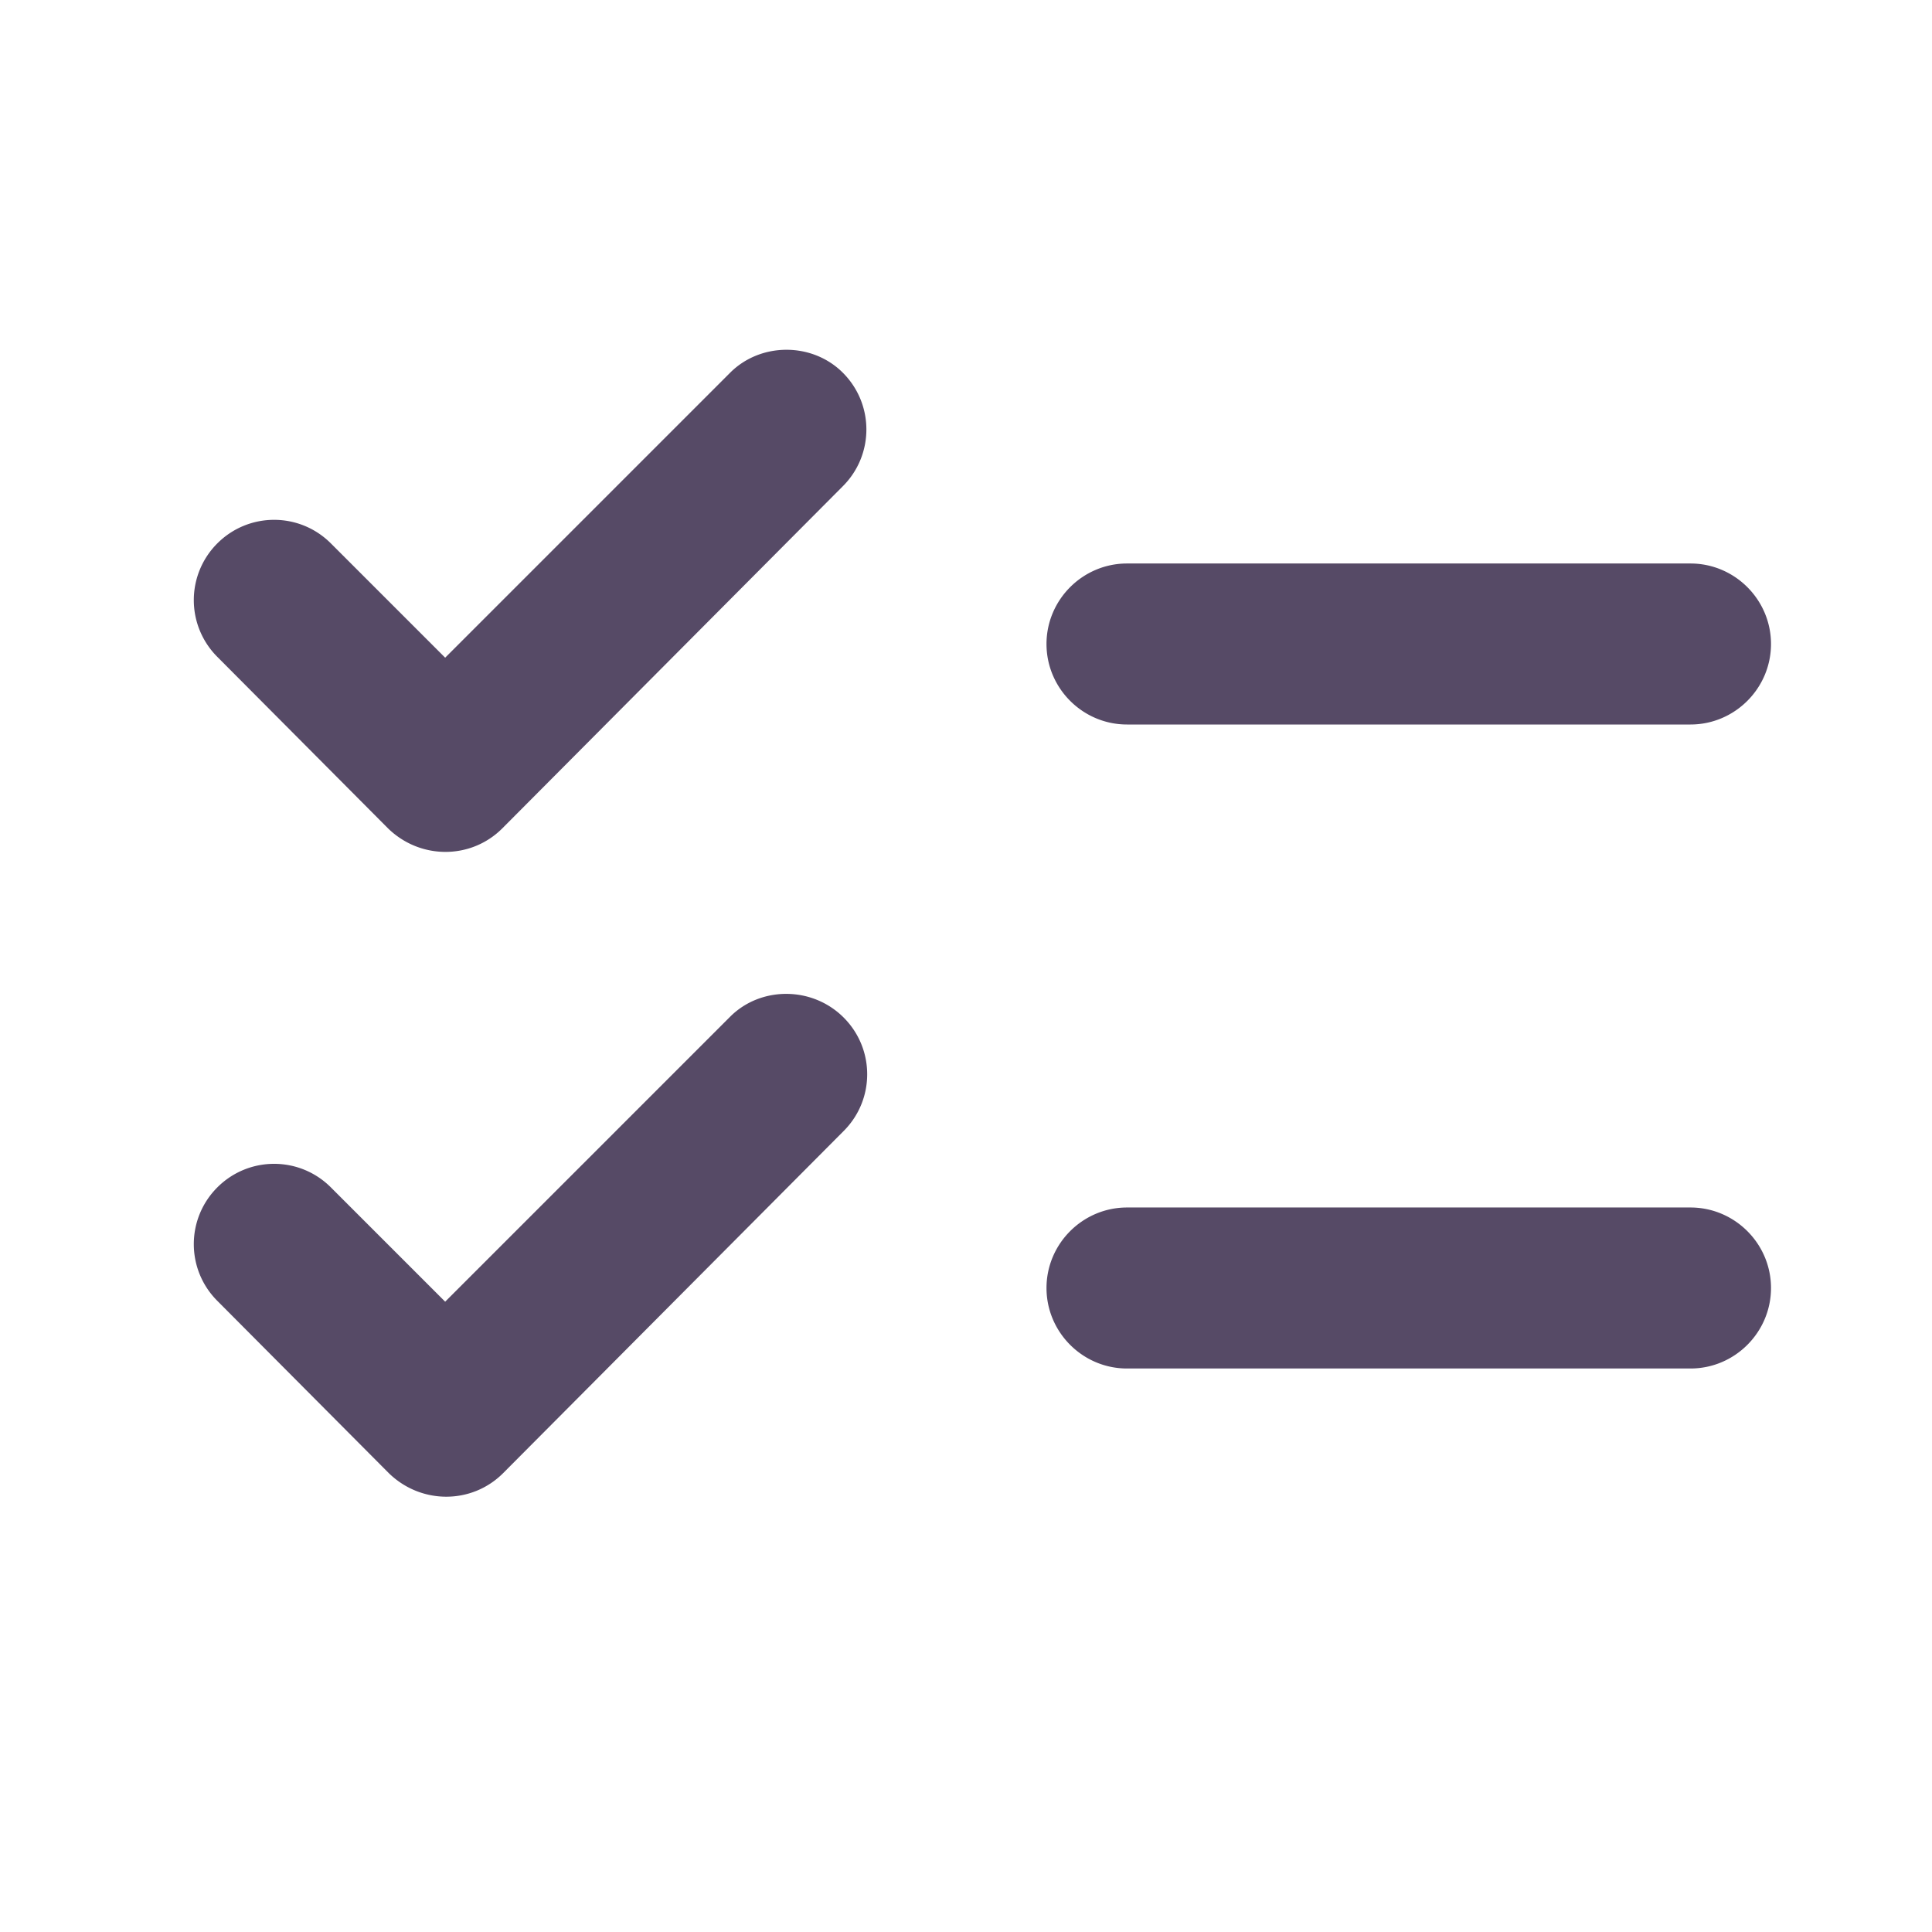 <svg width="32" height="32" fill="none" viewBox="0 0 24 24" xmlns="http://www.w3.org/2000/svg">
    <path fill="#564A66" d="M22 8c0-.55-.45-1-1-1h-7c-.55 0-1 .45-1 1s.45 1 1 1h7c.55 0 1-.45 1-1m-9 8c0 .55.45 1 1 1h7c.55 0 1-.45 1-1s-.45-1-1-1h-7c-.55 0-1 .45-1 1M10.47 4.63c.39.39.39 1.02 0 1.41l-4.23 4.25c-.39.39-1.02.39-1.42 0L2.7 8.16a.996.996 0 0 1 0-1.41c.39-.39 1.02-.39 1.41 0l1.42 1.42 3.54-3.54c.38-.38 1.02-.38 1.4 0m.01 8.01c.39.39.39 1.02 0 1.41L6.25 18.3c-.39.39-1.02.39-1.42 0L2.7 16.16c-.39-.39-.39-1.02 0-1.41s1.02-.39 1.41 0l1.42 1.42 3.54-3.54c.38-.38 1.02-.38 1.41.01"></path>
</svg>